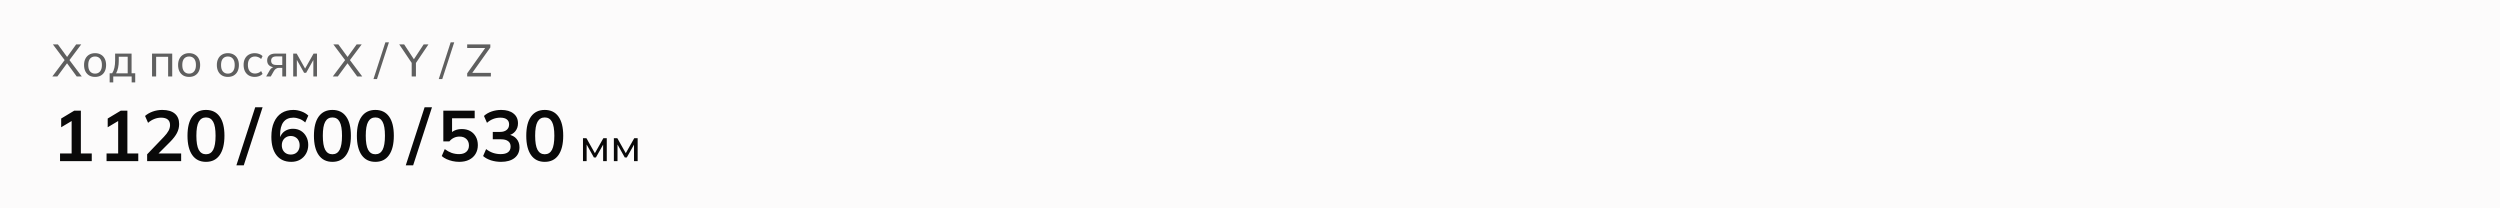 <svg width="768" height="64" viewBox="0 0 768 64" fill="none" xmlns="http://www.w3.org/2000/svg">
<path d="M0 0H768V64H0V0Z" fill="#FCFBFB"/>
<path d="M16.07 23.5L20.046 18.208V18.712L16.238 13.63H17.778L20.816 17.774H20.41L23.406 13.63H24.96L21.152 18.712V18.208L25.128 23.5H23.574L20.354 19.104H20.844L17.61 23.5H16.07ZM29.207 23.626C28.517 23.626 27.919 23.481 27.416 23.192C26.912 22.893 26.52 22.473 26.239 21.932C25.959 21.381 25.82 20.728 25.82 19.972C25.82 19.225 25.959 18.581 26.239 18.04C26.52 17.489 26.912 17.069 27.416 16.78C27.919 16.481 28.517 16.332 29.207 16.332C29.898 16.332 30.495 16.481 31 16.78C31.513 17.069 31.905 17.489 32.175 18.04C32.456 18.581 32.596 19.225 32.596 19.972C32.596 20.728 32.456 21.381 32.175 21.932C31.905 22.473 31.513 22.893 31 23.192C30.495 23.481 29.898 23.626 29.207 23.626ZM29.207 22.618C29.842 22.618 30.351 22.394 30.733 21.946C31.116 21.498 31.308 20.84 31.308 19.972C31.308 19.104 31.116 18.451 30.733 18.012C30.351 17.573 29.842 17.354 29.207 17.354C28.564 17.354 28.05 17.573 27.668 18.012C27.294 18.451 27.108 19.104 27.108 19.972C27.108 20.84 27.294 21.498 27.668 21.946C28.05 22.394 28.564 22.618 29.207 22.618ZM33.686 25.32V22.506H34.456C34.774 22.03 35.002 21.47 35.142 20.826C35.292 20.182 35.366 19.417 35.366 18.53V16.458H40.42V22.506H41.54V25.32H40.448V23.5H34.792V25.32H33.686ZM35.66 22.52H39.23V17.438H36.486V18.754C36.486 19.463 36.416 20.154 36.276 20.826C36.136 21.489 35.931 22.053 35.66 22.52ZM46.705 23.5V16.458H52.907V23.5H51.647V17.452H47.965V23.5H46.705ZM58.096 23.626C57.406 23.626 56.808 23.481 56.304 23.192C55.8 22.893 55.408 22.473 55.128 21.932C54.848 21.381 54.708 20.728 54.708 19.972C54.708 19.225 54.848 18.581 55.128 18.04C55.408 17.489 55.8 17.069 56.304 16.78C56.808 16.481 57.406 16.332 58.096 16.332C58.787 16.332 59.384 16.481 59.888 16.78C60.401 17.069 60.794 17.489 61.064 18.04C61.344 18.581 61.484 19.225 61.484 19.972C61.484 20.728 61.344 21.381 61.064 21.932C60.794 22.473 60.401 22.893 59.888 23.192C59.384 23.481 58.787 23.626 58.096 23.626ZM58.096 22.618C58.731 22.618 59.239 22.394 59.622 21.946C60.005 21.498 60.196 20.84 60.196 19.972C60.196 19.104 60.005 18.451 59.622 18.012C59.239 17.573 58.731 17.354 58.096 17.354C57.452 17.354 56.939 17.573 56.556 18.012C56.183 18.451 55.996 19.104 55.996 19.972C55.996 20.84 56.183 21.498 56.556 21.946C56.939 22.394 57.452 22.618 58.096 22.618ZM70.004 23.626C69.314 23.626 68.716 23.481 68.212 23.192C67.708 22.893 67.316 22.473 67.036 21.932C66.756 21.381 66.616 20.728 66.616 19.972C66.616 19.225 66.756 18.581 67.036 18.04C67.316 17.489 67.708 17.069 68.212 16.78C68.716 16.481 69.314 16.332 70.004 16.332C70.695 16.332 71.292 16.481 71.796 16.78C72.31 17.069 72.702 17.489 72.972 18.04C73.252 18.581 73.392 19.225 73.392 19.972C73.392 20.728 73.252 21.381 72.972 21.932C72.702 22.473 72.31 22.893 71.796 23.192C71.292 23.481 70.695 23.626 70.004 23.626ZM70.004 22.618C70.639 22.618 71.148 22.394 71.53 21.946C71.913 21.498 72.104 20.84 72.104 19.972C72.104 19.104 71.913 18.451 71.53 18.012C71.148 17.573 70.639 17.354 70.004 17.354C69.36 17.354 68.847 17.573 68.464 18.012C68.091 18.451 67.904 19.104 67.904 19.972C67.904 20.84 68.091 21.498 68.464 21.946C68.847 22.394 69.36 22.618 70.004 22.618ZM78.277 23.626C77.577 23.626 76.971 23.481 76.457 23.192C75.944 22.893 75.543 22.469 75.253 21.918C74.973 21.358 74.833 20.695 74.833 19.93C74.833 19.174 74.978 18.53 75.267 17.998C75.556 17.457 75.958 17.046 76.471 16.766C76.984 16.477 77.587 16.332 78.277 16.332C78.734 16.332 79.178 16.411 79.607 16.57C80.037 16.719 80.386 16.939 80.657 17.228L80.223 18.124C79.953 17.863 79.654 17.671 79.327 17.55C79.001 17.419 78.678 17.354 78.361 17.354C77.671 17.354 77.129 17.578 76.737 18.026C76.345 18.465 76.149 19.104 76.149 19.944C76.149 20.793 76.345 21.447 76.737 21.904C77.129 22.361 77.671 22.59 78.361 22.59C78.669 22.59 78.987 22.529 79.313 22.408C79.64 22.287 79.943 22.095 80.223 21.834L80.657 22.716C80.377 23.015 80.018 23.243 79.579 23.402C79.15 23.551 78.716 23.626 78.277 23.626ZM81.76 23.5L82.867 21.582C83.044 21.274 83.268 21.027 83.538 20.84C83.809 20.644 84.094 20.546 84.392 20.546H84.617L84.603 20.672C83.809 20.672 83.189 20.495 82.74 20.14C82.293 19.776 82.069 19.253 82.069 18.572C82.069 17.9 82.288 17.382 82.727 17.018C83.165 16.645 83.819 16.458 84.686 16.458H87.892V23.5H86.716V20.84H85.709C85.344 20.84 85.032 20.933 84.77 21.12C84.509 21.297 84.294 21.535 84.126 21.834L83.174 23.5H81.76ZM84.91 19.958H86.716V17.326H84.91C84.36 17.326 83.949 17.443 83.678 17.676C83.417 17.909 83.287 18.231 83.287 18.642C83.287 19.062 83.417 19.389 83.678 19.622C83.949 19.846 84.36 19.958 84.91 19.958ZM90.073 23.5V16.458H91.136L93.727 21.064L96.331 16.458H97.38V23.5H96.26V17.886H96.569L94.049 22.366H93.418L90.898 17.872H91.192V23.5H90.073ZM102.23 23.5L106.206 18.208V18.712L102.398 13.63H103.938L106.976 17.774H106.57L109.566 13.63H111.12L107.312 18.712V18.208L111.288 23.5H109.734L106.514 19.104H107.004L103.77 23.5H102.23ZM115.809 24.284H114.731L118.385 13.014H119.477L115.809 24.284ZM126.472 23.5V18.88L126.752 19.734L122.636 13.63H124.148L127.312 18.446H126.99L130.154 13.63H131.624L127.508 19.734L127.774 18.88V23.5H126.472ZM135.865 24.284H134.787L138.441 13.014H139.533L135.865 24.284ZM143.518 23.5V22.534L149.384 14.274V14.736H143.518V13.63H150.63V14.582L144.75 22.856V22.394H150.798V23.5H143.518Z" fill="#5F5F5F"/>
<path d="M18.442 49.5V47.146H22.006V36.366H23.37L18.794 39.094V36.41L22.82 33.99H24.844V47.146H28.188V49.5H18.442ZM32.733 49.5V47.146H36.297V36.366H37.661L33.085 39.094V36.41L37.111 33.99H39.135V47.146H42.479V49.5H32.733ZM45.199 49.5V47.41L50.347 42.042C50.992 41.367 51.469 40.744 51.777 40.172C52.085 39.6 52.239 39.013 52.239 38.412C52.239 37.664 52.004 37.099 51.535 36.718C51.066 36.337 50.383 36.146 49.489 36.146C48.77 36.146 48.081 36.278 47.421 36.542C46.761 36.791 46.115 37.187 45.485 37.73L44.561 35.618C45.191 35.061 45.969 34.613 46.893 34.276C47.831 33.939 48.814 33.77 49.841 33.77C51.513 33.77 52.796 34.144 53.691 34.892C54.586 35.64 55.033 36.711 55.033 38.104C55.033 39.072 54.806 39.996 54.351 40.876C53.896 41.741 53.192 42.651 52.239 43.604L47.949 47.894V47.146H55.649V49.5H45.199ZM63.274 49.72C61.456 49.72 60.055 49.031 59.072 47.652C58.09 46.259 57.598 44.279 57.598 41.712C57.598 39.116 58.09 37.143 59.072 35.794C60.055 34.445 61.456 33.77 63.274 33.77C65.108 33.77 66.508 34.445 67.476 35.794C68.459 37.143 68.95 39.109 68.95 41.69C68.95 44.271 68.459 46.259 67.476 47.652C66.508 49.031 65.108 49.72 63.274 49.72ZM63.274 47.388C64.272 47.388 65.012 46.933 65.496 46.024C65.98 45.1 66.222 43.655 66.222 41.69C66.222 39.725 65.98 38.302 65.496 37.422C65.012 36.527 64.272 36.08 63.274 36.08C62.292 36.08 61.551 36.527 61.052 37.422C60.568 38.302 60.326 39.725 60.326 41.69C60.326 43.655 60.568 45.1 61.052 46.024C61.551 46.933 62.292 47.388 63.274 47.388ZM74.882 50.798H72.616L78.402 32.956H80.668L74.882 50.798ZM89.477 49.72C87.526 49.72 86.015 49.045 84.945 47.696C83.889 46.347 83.361 44.455 83.361 42.02C83.361 40.26 83.632 38.771 84.175 37.554C84.717 36.322 85.487 35.383 86.485 34.738C87.497 34.093 88.707 33.77 90.115 33.77C90.951 33.77 91.779 33.924 92.601 34.232C93.422 34.525 94.126 34.951 94.713 35.508L93.767 37.62C93.224 37.121 92.637 36.755 92.007 36.52C91.376 36.271 90.738 36.146 90.093 36.146C88.773 36.146 87.768 36.593 87.079 37.488C86.389 38.383 86.045 39.717 86.045 41.492V43.142H85.781C85.898 42.394 86.147 41.756 86.529 41.228C86.91 40.685 87.401 40.275 88.003 39.996C88.604 39.703 89.271 39.556 90.005 39.556C90.914 39.556 91.721 39.769 92.425 40.194C93.129 40.619 93.679 41.206 94.075 41.954C94.485 42.702 94.691 43.56 94.691 44.528C94.691 45.525 94.463 46.42 94.009 47.212C93.569 47.989 92.96 48.605 92.183 49.06C91.405 49.5 90.503 49.72 89.477 49.72ZM89.323 47.476C89.865 47.476 90.342 47.359 90.753 47.124C91.163 46.889 91.479 46.559 91.699 46.134C91.933 45.694 92.051 45.195 92.051 44.638C92.051 44.066 91.933 43.567 91.699 43.142C91.479 42.717 91.163 42.387 90.753 42.152C90.342 41.903 89.865 41.778 89.323 41.778C88.78 41.778 88.303 41.903 87.893 42.152C87.482 42.387 87.159 42.717 86.925 43.142C86.69 43.567 86.573 44.066 86.573 44.638C86.573 45.195 86.69 45.694 86.925 46.134C87.159 46.559 87.482 46.889 87.893 47.124C88.303 47.359 88.78 47.476 89.323 47.476ZM102.118 49.72C100.299 49.72 98.899 49.031 97.916 47.652C96.933 46.259 96.442 44.279 96.442 41.712C96.442 39.116 96.933 37.143 97.916 35.794C98.899 34.445 100.299 33.77 102.118 33.77C103.951 33.77 105.352 34.445 106.32 35.794C107.303 37.143 107.794 39.109 107.794 41.69C107.794 44.271 107.303 46.259 106.32 47.652C105.352 49.031 103.951 49.72 102.118 49.72ZM102.118 47.388C103.115 47.388 103.856 46.933 104.34 46.024C104.824 45.1 105.066 43.655 105.066 41.69C105.066 39.725 104.824 38.302 104.34 37.422C103.856 36.527 103.115 36.08 102.118 36.08C101.135 36.08 100.395 36.527 99.896 37.422C99.412 38.302 99.17 39.725 99.17 41.69C99.17 43.655 99.412 45.1 99.896 46.024C100.395 46.933 101.135 47.388 102.118 47.388ZM115.309 49.72C113.491 49.72 112.09 49.031 111.107 47.652C110.125 46.259 109.633 44.279 109.633 41.712C109.633 39.116 110.125 37.143 111.107 35.794C112.09 34.445 113.491 33.77 115.309 33.77C117.143 33.77 118.543 34.445 119.511 35.794C120.494 37.143 120.985 39.109 120.985 41.69C120.985 44.271 120.494 46.259 119.511 47.652C118.543 49.031 117.143 49.72 115.309 49.72ZM115.309 47.388C116.307 47.388 117.047 46.933 117.531 46.024C118.015 45.1 118.257 43.655 118.257 41.69C118.257 39.725 118.015 38.302 117.531 37.422C117.047 36.527 116.307 36.08 115.309 36.08C114.327 36.08 113.586 36.527 113.087 37.422C112.603 38.302 112.361 39.725 112.361 41.69C112.361 43.655 112.603 45.1 113.087 46.024C113.586 46.933 114.327 47.388 115.309 47.388ZM126.917 50.798H124.651L130.437 32.956H132.703L126.917 50.798ZM141.072 49.72C140.397 49.72 139.722 49.647 139.048 49.5C138.388 49.353 137.764 49.148 137.178 48.884C136.606 48.62 136.114 48.305 135.704 47.938L136.628 45.804C137.317 46.317 138.021 46.706 138.74 46.97C139.473 47.219 140.236 47.344 141.028 47.344C141.981 47.344 142.722 47.109 143.25 46.64C143.792 46.156 144.064 45.511 144.064 44.704C144.064 43.883 143.807 43.223 143.294 42.724C142.78 42.211 142.076 41.954 141.182 41.954C140.551 41.954 139.972 42.079 139.444 42.328C138.93 42.563 138.468 42.929 138.058 43.428H136.188V33.99H145.824V36.322H138.872V41.25H138.19C138.571 40.737 139.077 40.341 139.708 40.062C140.353 39.783 141.072 39.644 141.864 39.644C142.861 39.644 143.726 39.849 144.46 40.26C145.193 40.671 145.765 41.25 146.176 41.998C146.586 42.731 146.792 43.597 146.792 44.594C146.792 45.606 146.557 46.501 146.088 47.278C145.633 48.041 144.973 48.642 144.108 49.082C143.257 49.507 142.245 49.72 141.072 49.72ZM153.911 49.72C152.84 49.72 151.814 49.566 150.831 49.258C149.848 48.935 149.042 48.495 148.411 47.938L149.335 45.804C150.024 46.332 150.736 46.721 151.469 46.97C152.217 47.219 153.002 47.344 153.823 47.344C154.82 47.344 155.576 47.146 156.089 46.75C156.602 46.354 156.859 45.775 156.859 45.012C156.859 44.279 156.602 43.729 156.089 43.362C155.59 42.981 154.857 42.79 153.889 42.79H151.381V40.524H153.647C154.483 40.524 155.15 40.319 155.649 39.908C156.148 39.497 156.397 38.933 156.397 38.214C156.397 37.539 156.162 37.026 155.693 36.674C155.238 36.322 154.578 36.146 153.713 36.146C152.158 36.146 150.787 36.674 149.599 37.73L148.675 35.618C149.306 35.031 150.083 34.577 151.007 34.254C151.946 33.931 152.928 33.77 153.955 33.77C155.568 33.77 156.83 34.137 157.739 34.87C158.663 35.589 159.125 36.593 159.125 37.884C159.125 38.808 158.861 39.607 158.333 40.282C157.82 40.942 157.108 41.382 156.199 41.602V41.338C157.27 41.514 158.098 41.954 158.685 42.658C159.286 43.347 159.587 44.213 159.587 45.254C159.587 46.633 159.081 47.725 158.069 48.532C157.057 49.324 155.671 49.72 153.911 49.72ZM167.345 49.72C165.526 49.72 164.125 49.031 163.143 47.652C162.16 46.259 161.669 44.279 161.669 41.712C161.669 39.116 162.16 37.143 163.143 35.794C164.125 34.445 165.526 33.77 167.345 33.77C169.178 33.77 170.579 34.445 171.547 35.794C172.529 37.143 173.021 39.109 173.021 41.69C173.021 44.271 172.529 46.259 171.547 47.652C170.579 49.031 169.178 49.72 167.345 49.72ZM167.345 47.388C168.342 47.388 169.083 46.933 169.567 46.024C170.051 45.1 170.293 43.655 170.293 41.69C170.293 39.725 170.051 38.302 169.567 37.422C169.083 36.527 168.342 36.08 167.345 36.08C166.362 36.08 165.621 36.527 165.123 37.422C164.639 38.302 164.397 39.725 164.397 41.69C164.397 43.655 164.639 45.1 165.123 46.024C165.621 46.933 166.362 47.388 167.345 47.388Z" fill="#090909"/>
<path d="M179.092 49.5V42.458H180.156L182.746 47.064L185.35 42.458H186.4V49.5H185.28V43.886H185.588L183.068 48.366H182.438L179.918 43.872H180.212V49.5H179.092ZM188.58 49.5V42.458H189.644L192.234 47.064L194.838 42.458H195.888V49.5H194.768V43.886H195.076L192.556 48.366H191.926L189.406 43.872H189.7V49.5H188.58Z" fill="#090909"/>
</svg>
